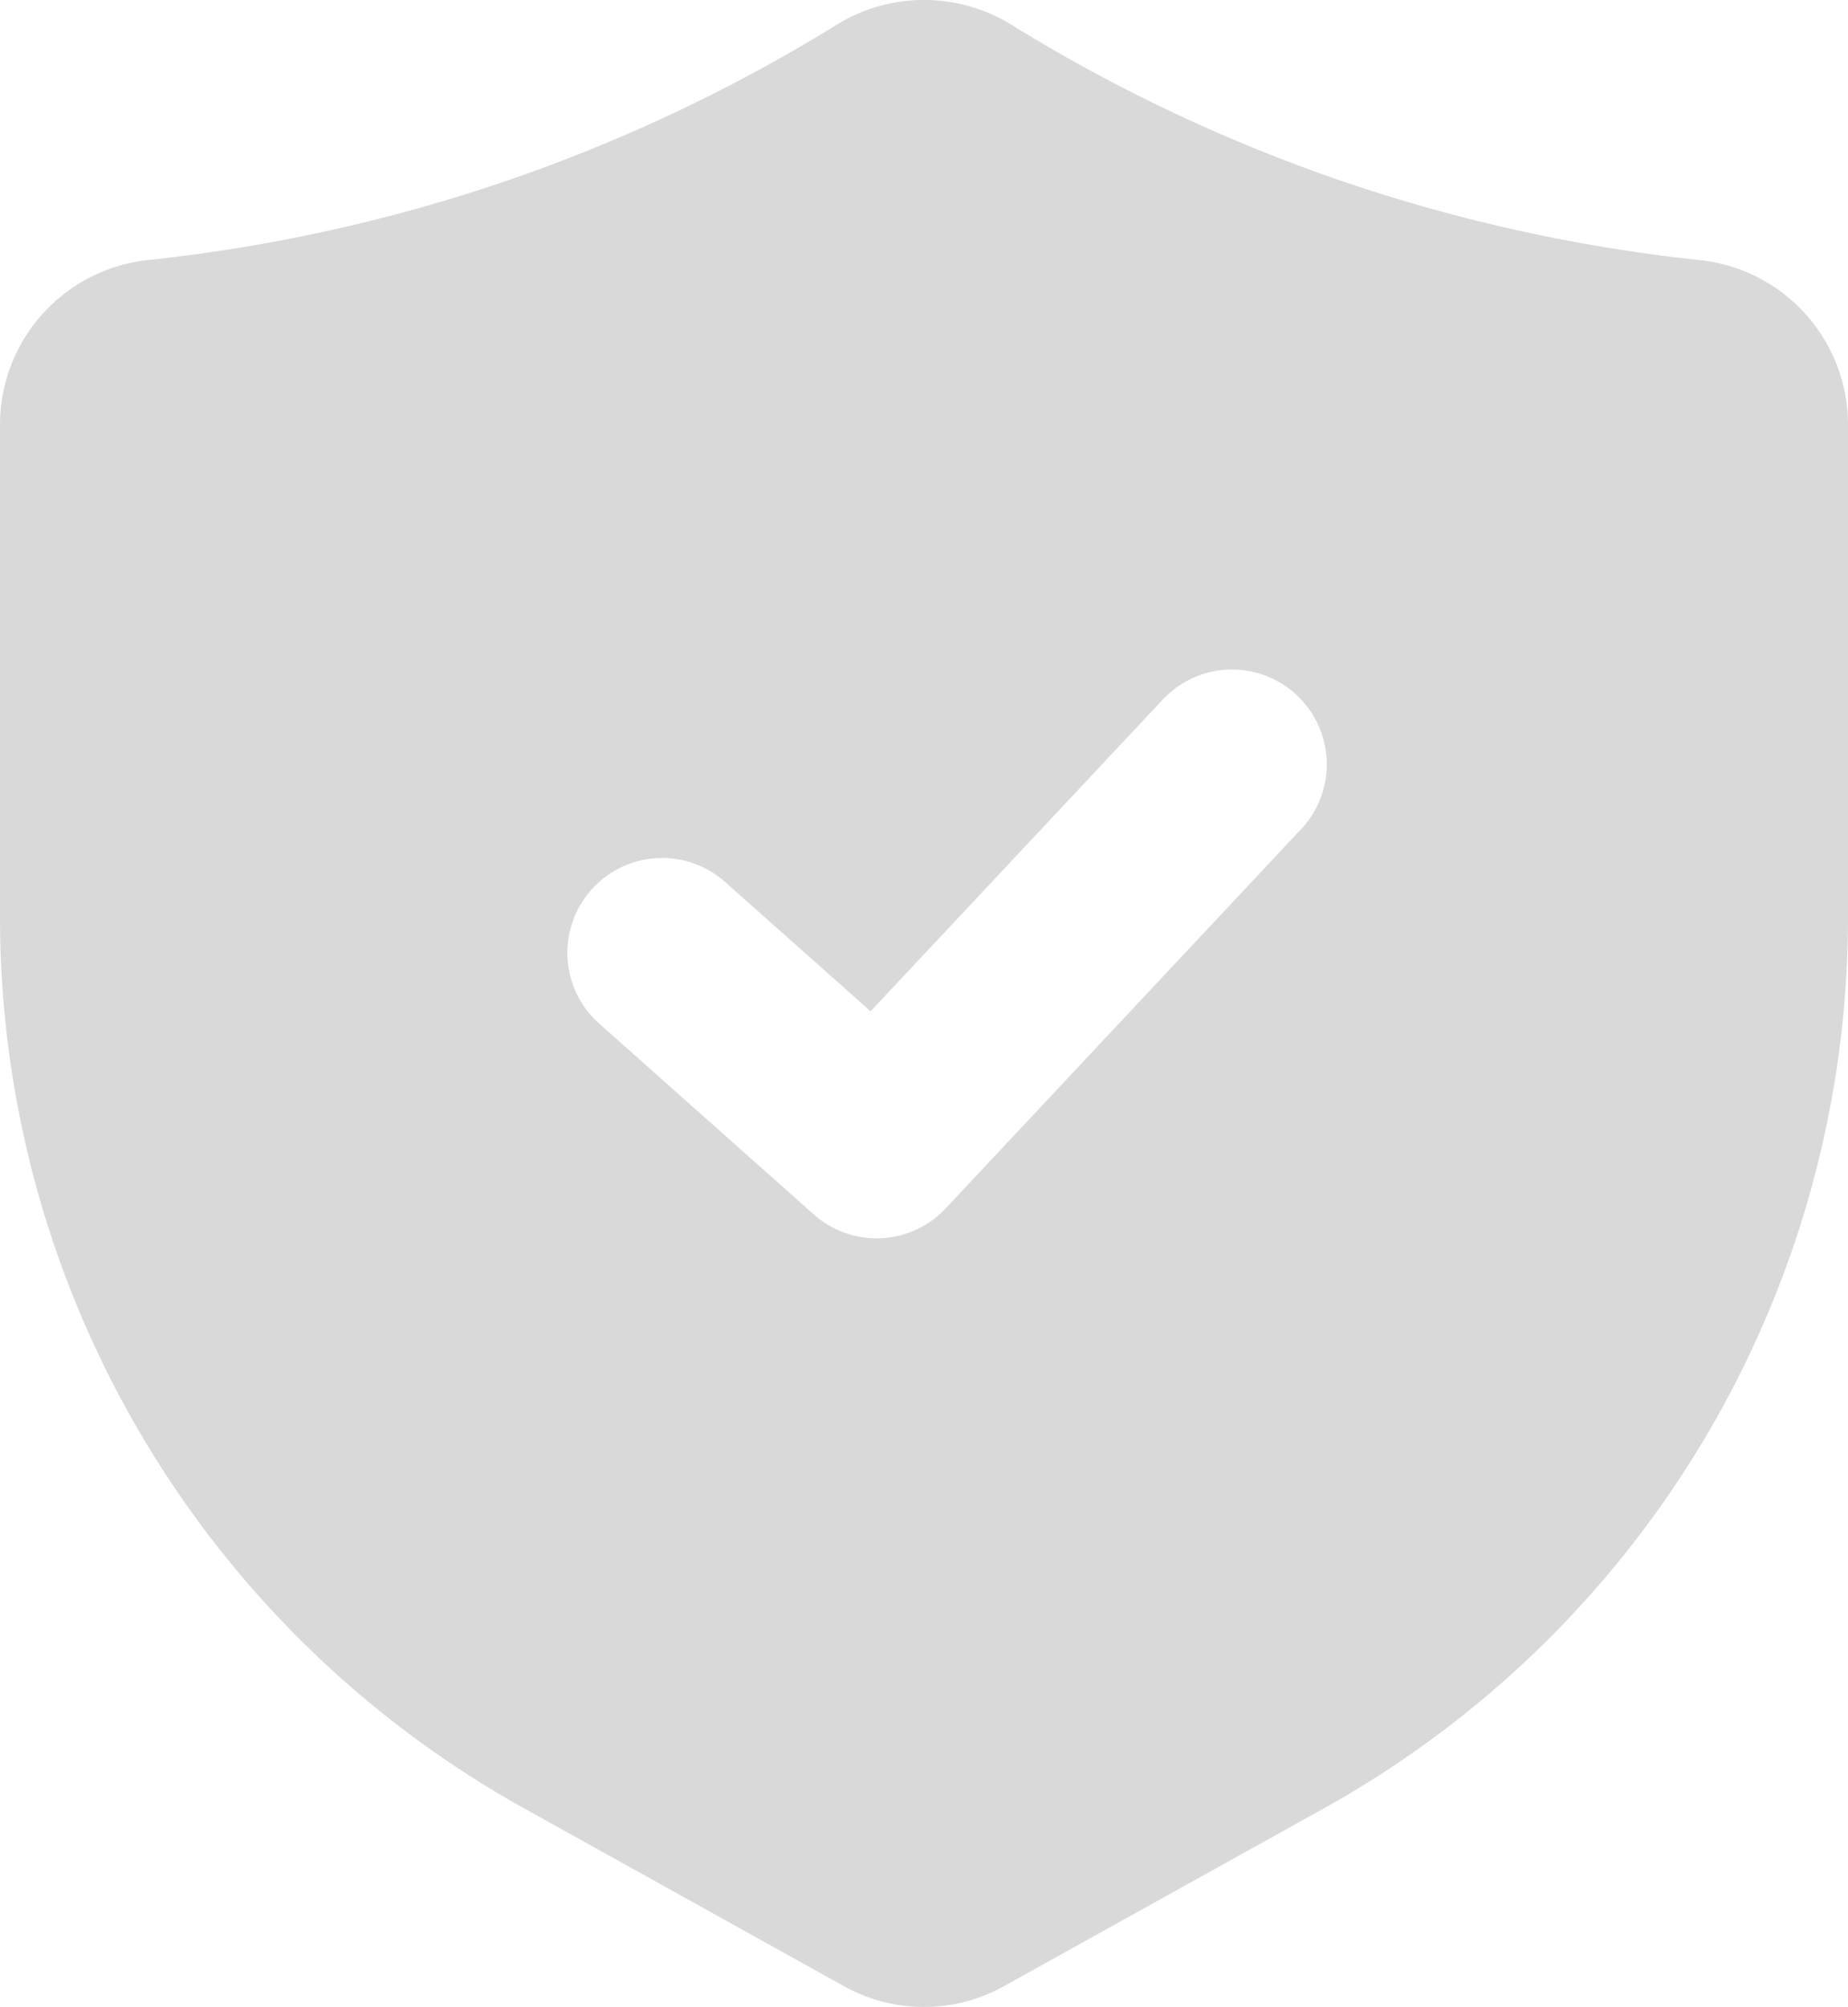 <svg xmlns="http://www.w3.org/2000/svg" width="55.577" height="60.337" viewBox="0 0 55.577 60.337">
  <g id="Layer_2" data-name="Layer 2" transform="translate(-2.25 -1.439)">
    <path id="Path_8444" data-name="Path 8444" d="M53.357,9.257A49.512,49.512,0,0,1,42.152,6.724a49.333,49.333,0,0,1-9.516-4.559,5,5,0,0,0-5.194,0l0,0a49.384,49.384,0,0,1-9.513,4.556,49.522,49.522,0,0,1-11.2,2.533A4.98,4.98,0,0,0,2.25,14.214V29.021A30.655,30.655,0,0,0,18.009,55.8l9.605,5.338a4.943,4.943,0,0,0,4.846,0L42.068,55.8A30.655,30.655,0,0,0,57.827,29.021V14.214a4.98,4.98,0,0,0-4.47-4.957ZM41.381,26.363l-10.688,11.4a2.846,2.846,0,0,1-3.972.181l-6.413-5.7a2.849,2.849,0,1,1,3.785-4.258l4.339,3.855,8.79-9.374a2.849,2.849,0,0,1,4.158,3.9Z" transform="translate(0 0)" fill="#d9d9d9"/>
  </g>
</svg>
